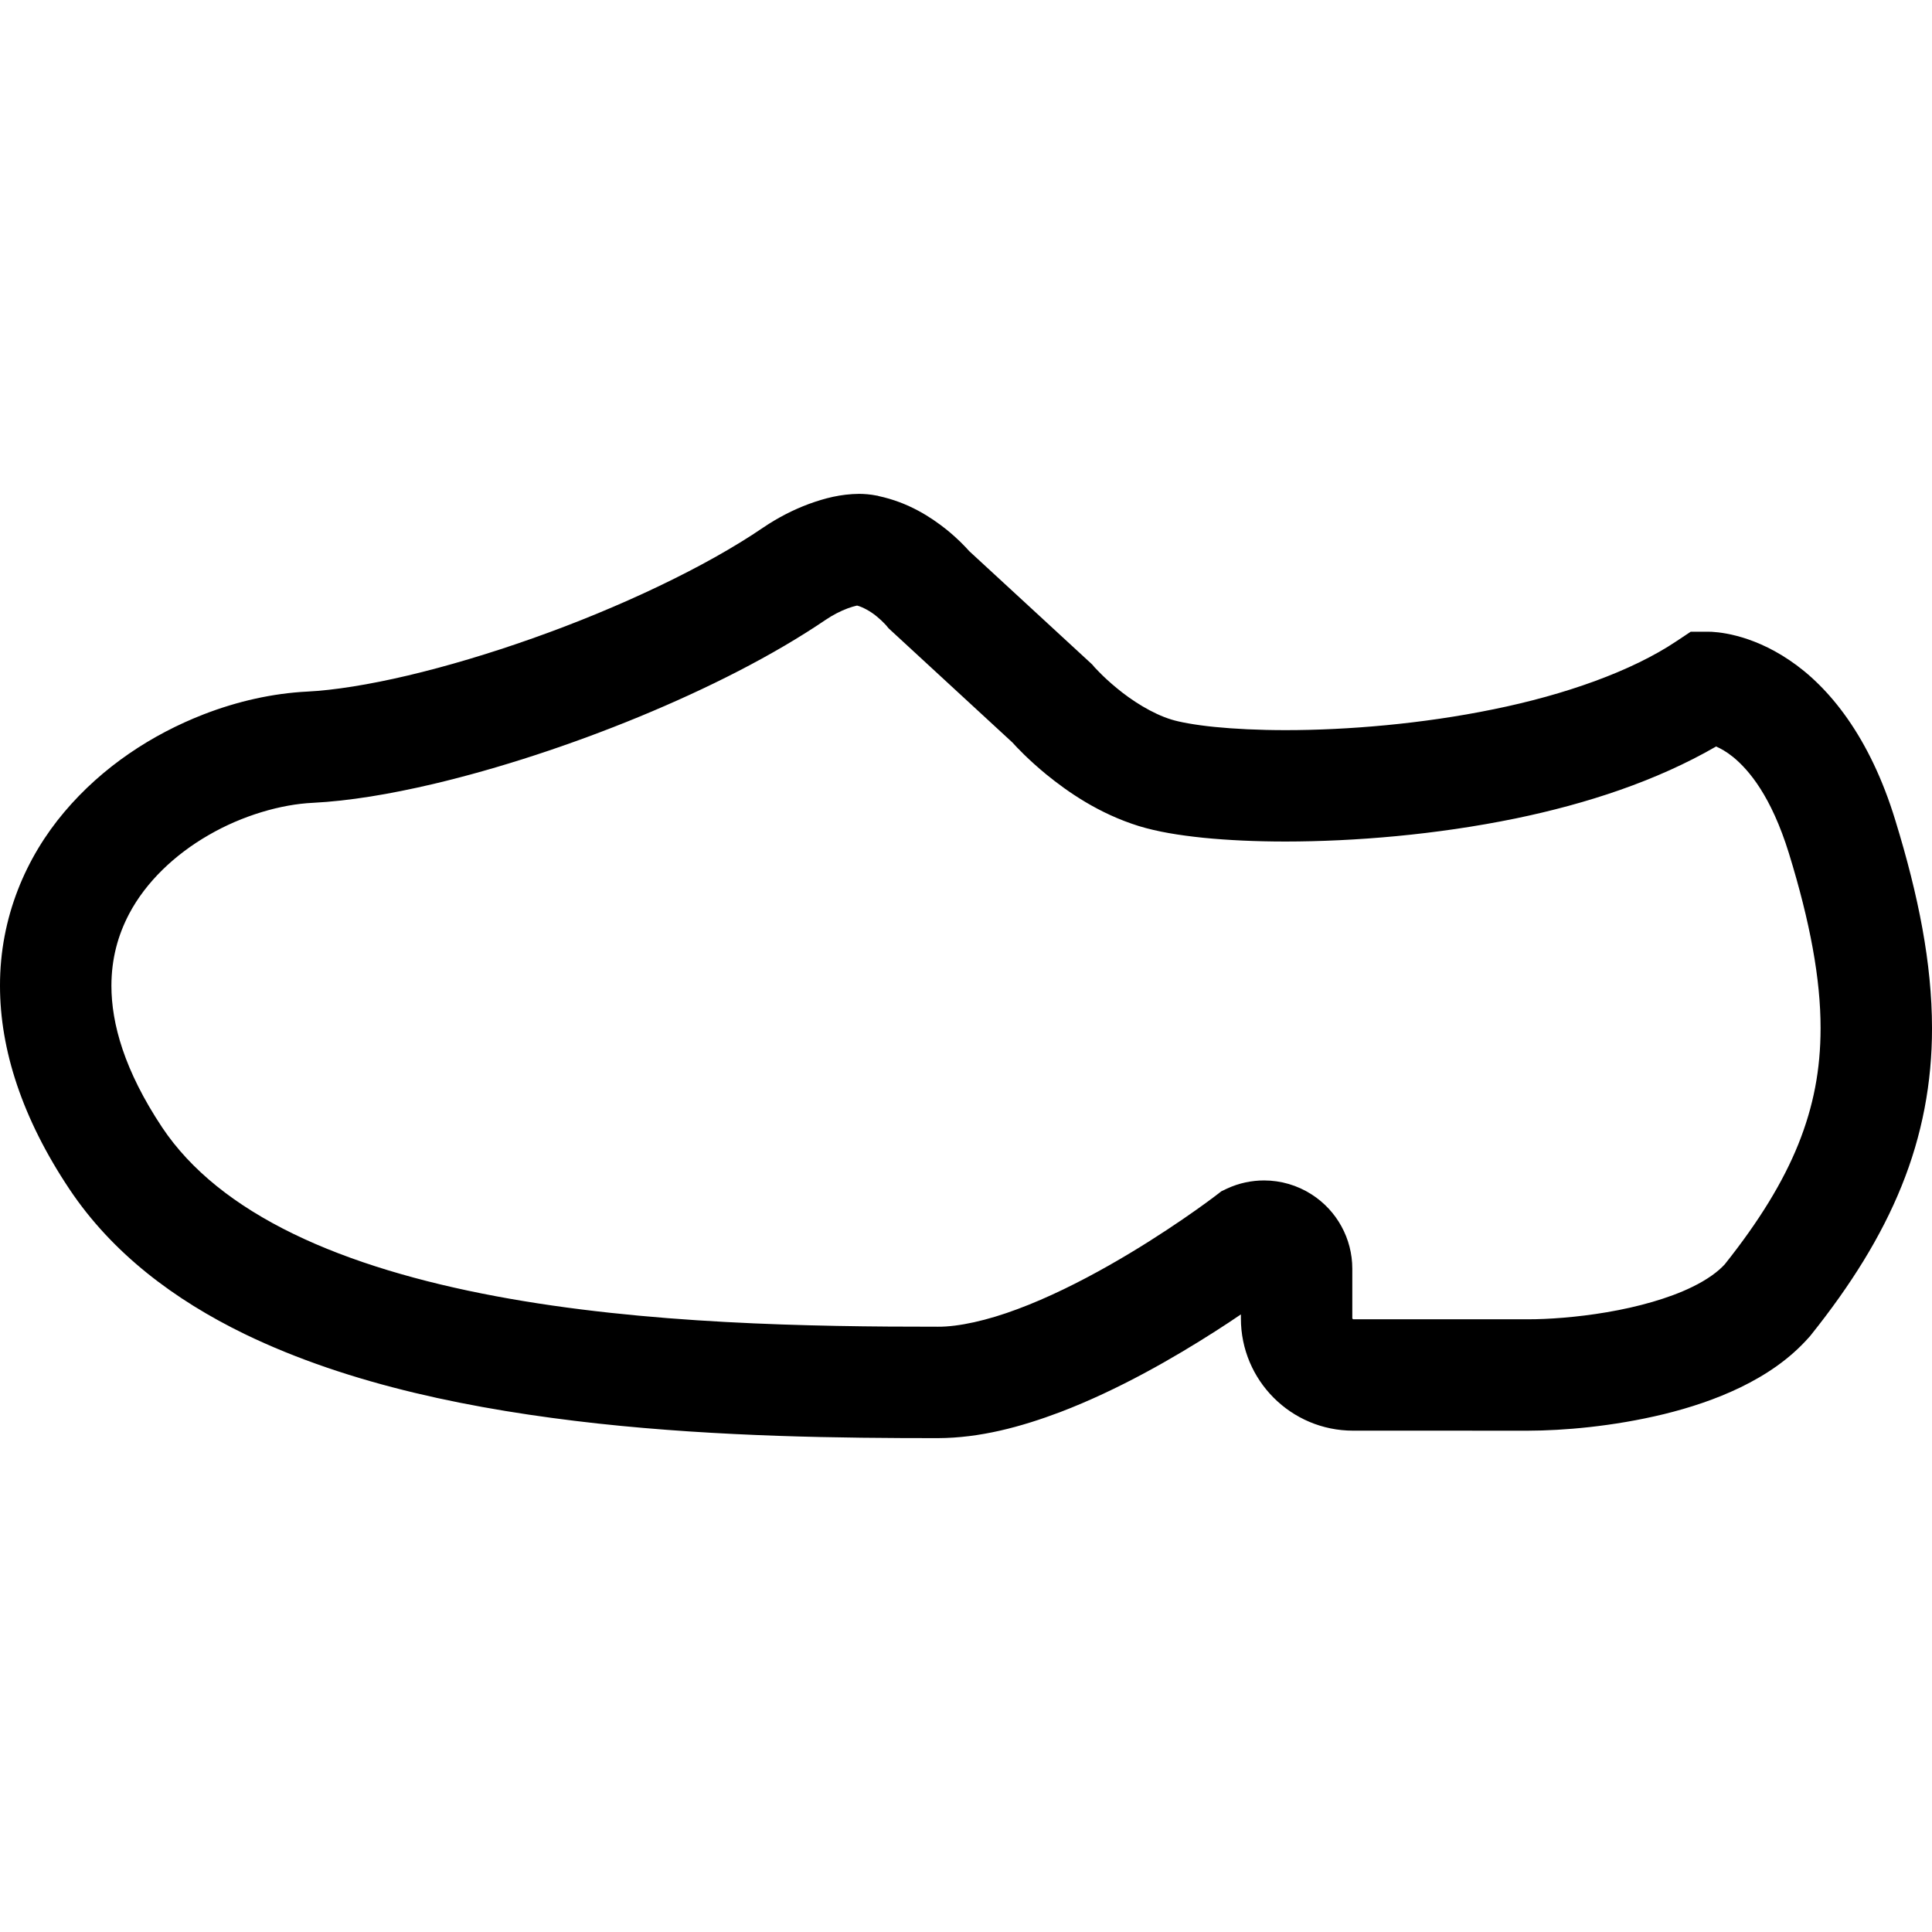 <?xml version="1.0" encoding="utf-8"?>

<!DOCTYPE svg PUBLIC "-//W3C//DTD SVG 1.1//EN" "http://www.w3.org/Graphics/SVG/1.1/DTD/svg11.dtd">
<!-- Uploaded to: SVG Repo, www.svgrepo.com, Generator: SVG Repo Mixer Tools -->
<svg height="800px" width="800px" version="1.1" id="_x32_" xmlns="http://www.w3.org/2000/svg" xmlns:xlink="http://www.w3.org/1999/xlink" 
	 viewBox="0 0 512 512"  xml:space="preserve">
<style type="text/css">
	.st0{fill:#000000;}
</style>
<g>
	<path class="st0" d="M347.619,316.539c0.008,0.008,0.008,0.008,0.008,0.008c0.015,0.016,0.032,0.024,0.048,0.032L347.619,316.539z"
		/>
	<path class="st0" d="M502.295,217.443c-6.762-22.227-17.668-35.522-28.114-42.513c-10.424-7.038-19.474-7.543-21.643-7.519h-4.482
		l-3.709,2.469c-11.946,8.033-29.739,14.274-48.581,18.093c-18.85,3.874-38.75,5.523-55.044,5.523
		c-7.141,0-13.595-0.324-18.866-0.852c-5.247-0.52-9.413-1.326-11.394-1.949c-5.066-1.531-10.573-5.058-14.502-8.333
		c-1.965-1.61-3.566-3.124-4.608-4.197l-1.144-1.184l-0.228-0.252l-0.024-0.032l-0.528-0.616l-32.58-30.031
		c-1.088-1.223-3.077-3.33-6.02-5.712c-4.063-3.22-9.926-7.164-18.1-8.901l0.008-0.032c-0.071-0.015-0.127-0.015-0.197-0.031
		c-0.04,0-0.064-0.016-0.095-0.032v0.015c-1.862-0.371-3.448-0.472-4.774-0.481c-4.931,0.055-9.066,1.144-13.264,2.659
		c-4.158,1.546-8.245,3.63-12.143,6.272c-15.363,10.495-38.356,21.312-61.112,29.353c-11.378,4.032-22.732,7.416-33.061,9.855
		c-10.313,2.438-19.655,3.914-26.645,4.26c-9.122,0.458-18.448,2.533-27.522,6.052c-13.595,5.295-26.716,13.816-36.879,25.857
		C6.911,227.165-0.04,243.079,0,261.243c-0.008,16.901,5.886,35.152,18.4,53.892c11.378,17.036,27.846,29.352,46.412,38.386
		c27.924,13.525,61.016,20.144,93.62,23.727c32.587,3.542,64.701,3.874,90.108,3.874c11.189-0.04,22.014-2.975,32.414-6.897
		c15.537-5.933,30.118-14.392,41.078-21.398c2.486-1.586,4.758-3.093,6.818-4.497v1.08c0,16.413,13.295,29.731,29.731,29.731
		c0,0,30.575,0,46.427,0.008c9.105-0.023,22.282-1.073,35.94-4.387c6.825-1.672,13.753-3.929,20.357-7.125
		c6.581-3.212,12.94-7.378,18.179-13.335l0.19-0.212l0.237-0.292c10.565-13.216,18.629-26.094,24.042-39.523
		c5.428-13.413,8.064-27.332,8.048-41.795C511.985,255.293,508.441,237.438,502.295,217.443z M476.572,303.236
		c-4.008,9.934-10.296,20.27-19.482,31.806c-1.72,1.917-4.686,4.111-8.688,6.036c-6.154,3.022-14.486,5.31-22.526,6.667
		c-8.025,1.381-15.828,1.886-20.87,1.878c-15.852,0-46.38,0-46.427,0l-0.205-0.214v-13.2c0-7.962-4.071-15.371-10.747-19.656
		c-3.835-2.469-8.23-3.724-12.633-3.724c-3.282,0-6.659,0.686-9.84,2.17l-1.467,0.694l-1.294,0.994l-0.086,0.064
		c-1.104,0.868-13.224,10.004-28.531,18.66c-7.646,4.332-16.073,8.53-24.113,11.512c-8.017,3.015-15.647,4.71-21.123,4.672
		c-33.432,0.016-77.649-0.663-117.228-8.104c-19.765-3.7-38.323-9.082-53.591-16.522c-15.324-7.456-27.15-16.799-34.757-28.208
		c-10.037-15.11-13.43-27.514-13.438-37.519c0.015-7.196,1.72-13.374,4.687-19.039c4.442-8.442,12.08-15.726,21.099-20.91
		c8.979-5.207,19.244-8.151,27.6-8.537c9.634-0.49,20.396-2.288,31.964-5.003c17.311-4.095,36.326-10.305,54.514-17.8
		c18.196-7.512,35.491-16.231,49.489-25.738c1.791-1.223,3.962-2.328,5.784-2.998c0.907-0.332,1.728-0.569,2.296-0.695l0.214-0.032
		c1.404,0.379,3.456,1.452,5.105,2.817c0.907,0.734,1.665,1.46,2.122,1.95l0.474,0.505l0.04,0.047l0.568,0.695l32.792,30.235
		c1.263,1.397,4.293,4.609,8.948,8.443c5.831,4.75,13.997,10.431,24.57,13.729c5.018,1.53,10.582,2.43,17.091,3.108
		c6.494,0.647,13.84,0.995,21.84,0.995c18.227-0.016,39.776-1.768,60.986-6.123c18.842-3.906,37.258-9.918,53.078-19.063
		c1.23,0.544,2.738,1.357,4.537,2.816c4.166,3.432,10.053,10.313,14.755,25.479c5.641,18.337,8.403,33.329,8.395,46.356
		C482.459,283.493,480.604,293.175,476.572,303.236z"/>
</g>
</svg>
